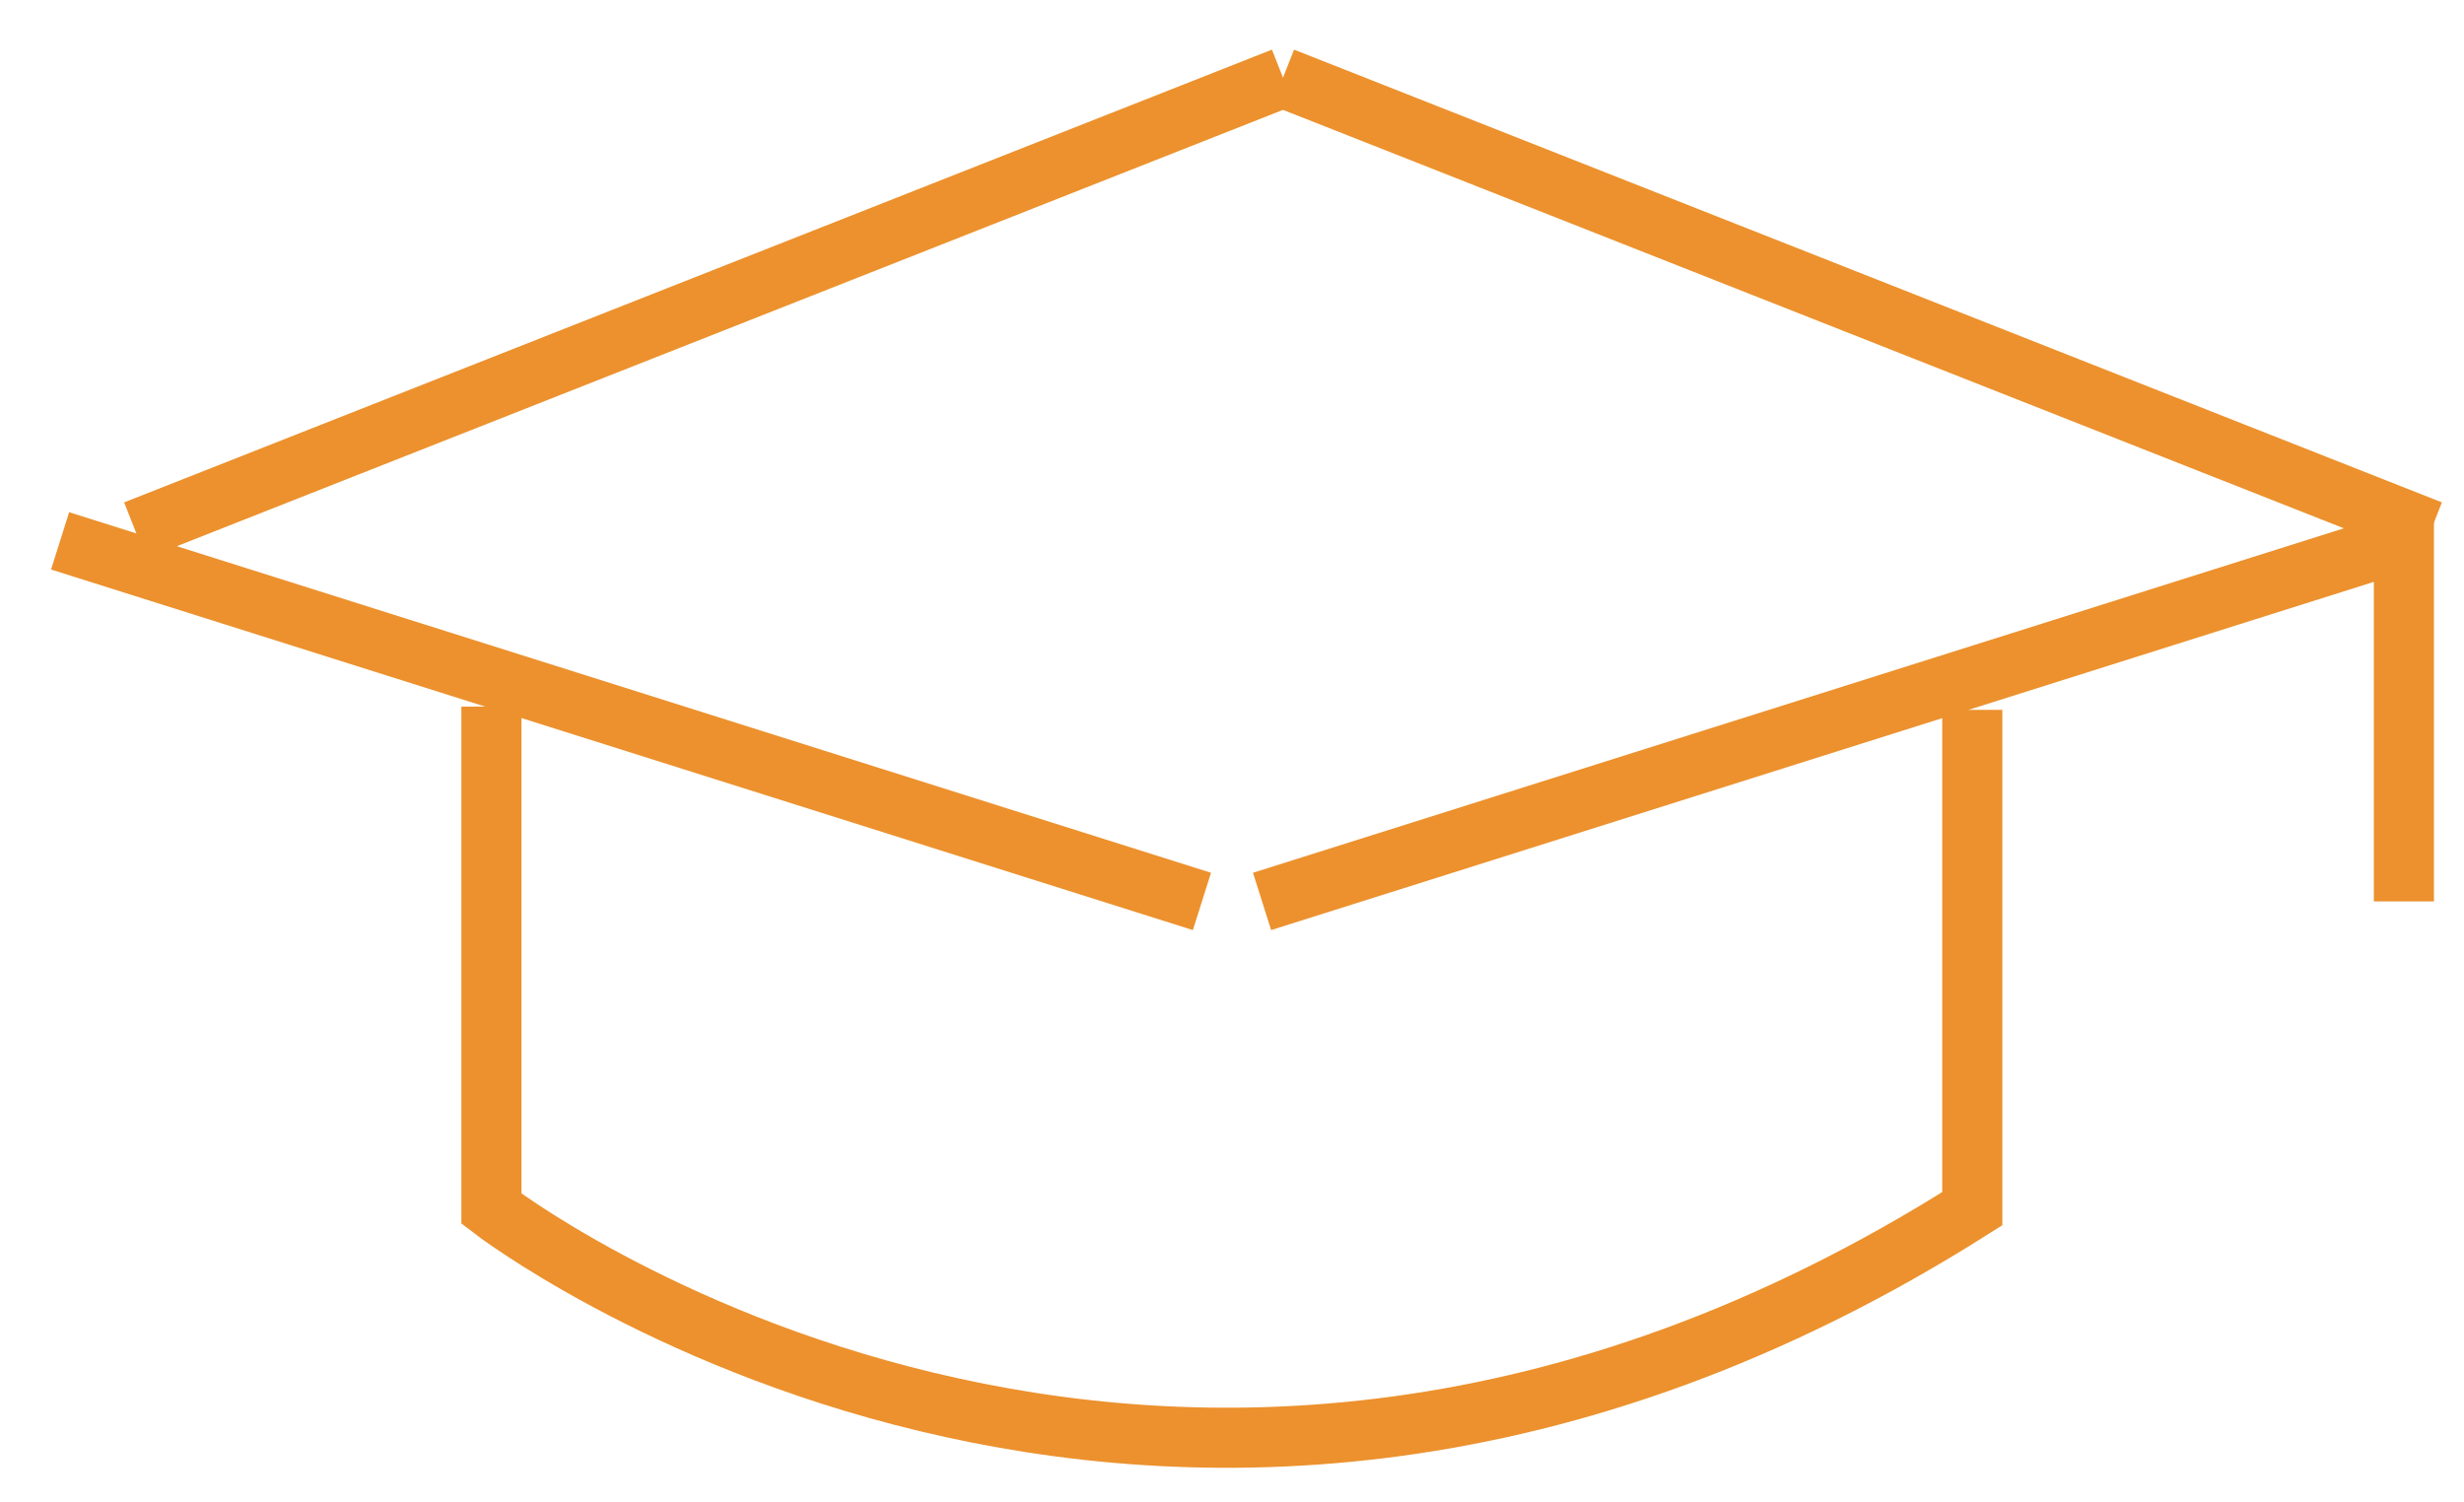 <?xml version="1.0" encoding="UTF-8"?> <svg xmlns="http://www.w3.org/2000/svg" xmlns:xlink="http://www.w3.org/1999/xlink" width="41px" height="25px" viewBox="0 0 41 25" version="1.1"><title>Group 15</title><g id="UI" stroke="none" stroke-width="1" fill="none" fill-rule="evenodd"><g id="Membership" transform="translate(-792, -1152)" stroke="#EC912D"><g id="Group-15" transform="translate(793, 1153)"><g id="Group-5" transform="translate(1, 0)"><line x1="0.249" y1="7.825" x2="19.348" y2="0.291" id="Stroke-1"></line><line x1="38.449" y1="7.825" x2="19.349" y2="0.291" id="Stroke-3"></line></g><polyline id="Stroke-6" points="20 14 39 8 39 14"></polyline><line x1="0" y1="8" x2="19" y2="14" id="Stroke-7"></line><g id="Group-14" transform="translate(7, 10)"><path d="M0.177,0.758 L0.177,3.425 L0.177,9.113 C0.177,9.113 11.282,17.689 24.818,9.113 L24.818,3.425 L24.818,0.812" id="Stroke-8"></path></g></g></g></g></svg> 